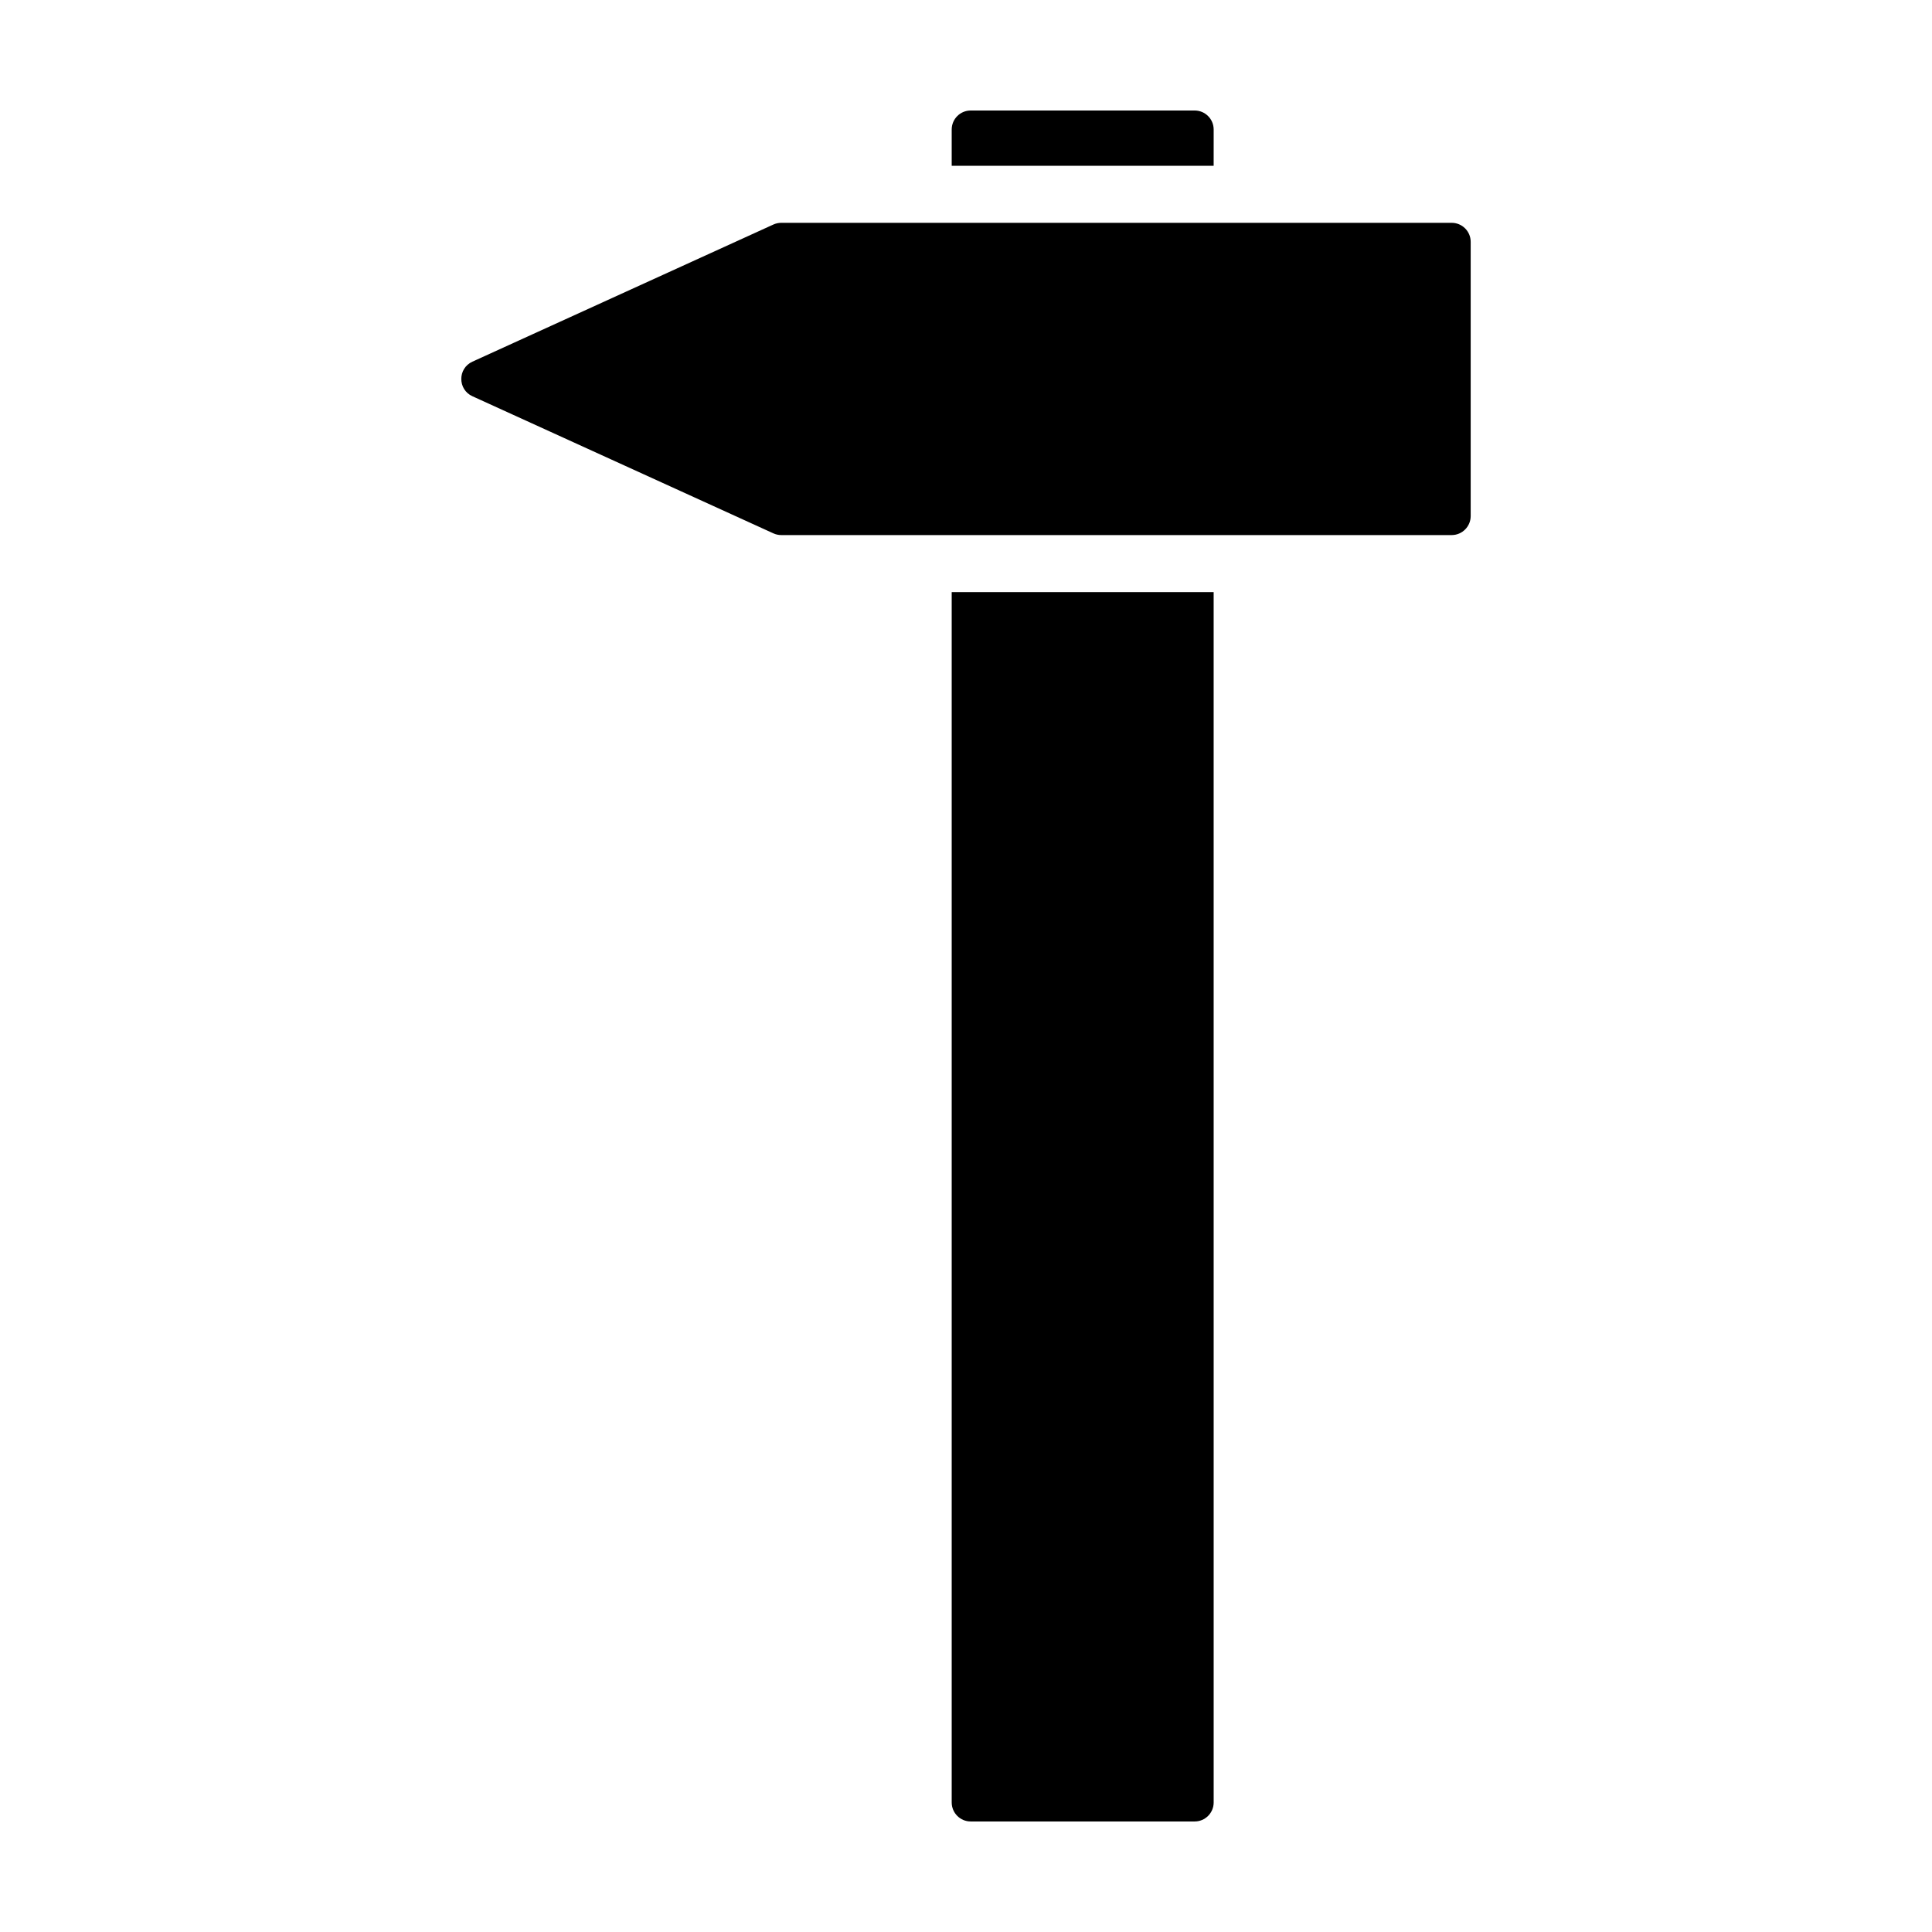 <?xml version="1.0" encoding="UTF-8"?>
<!-- Uploaded to: SVG Repo, www.svgrepo.com, Generator: SVG Repo Mixer Tools -->
<svg fill="#000000" width="800px" height="800px" version="1.1" viewBox="144 144 512 512" xmlns="http://www.w3.org/2000/svg">
 <path d="m465.63 187.94h-69.418v-9.617c0-2.781 2.254-5.039 5.039-5.039h59.344c2.781 0 5.039 2.254 5.039 5.039zm-69.418 433.73c0 2.781 2.254 5.039 5.039 5.039h59.344c2.781 0 5.039-2.254 5.039-5.039l-0.004-320.75h-69.418zm132.5-418.62h-177.67c-0.719 0-1.434 0.156-2.09 0.453l-79.754 36.34c-3.934 1.793-3.934 7.379 0 9.168l79.758 36.336c0.656 0.301 1.367 0.453 2.09 0.453h177.66c2.781 0 5.039-2.254 5.039-5.039v-72.676c0-2.781-2.258-5.035-5.039-5.035z"/>
</svg>